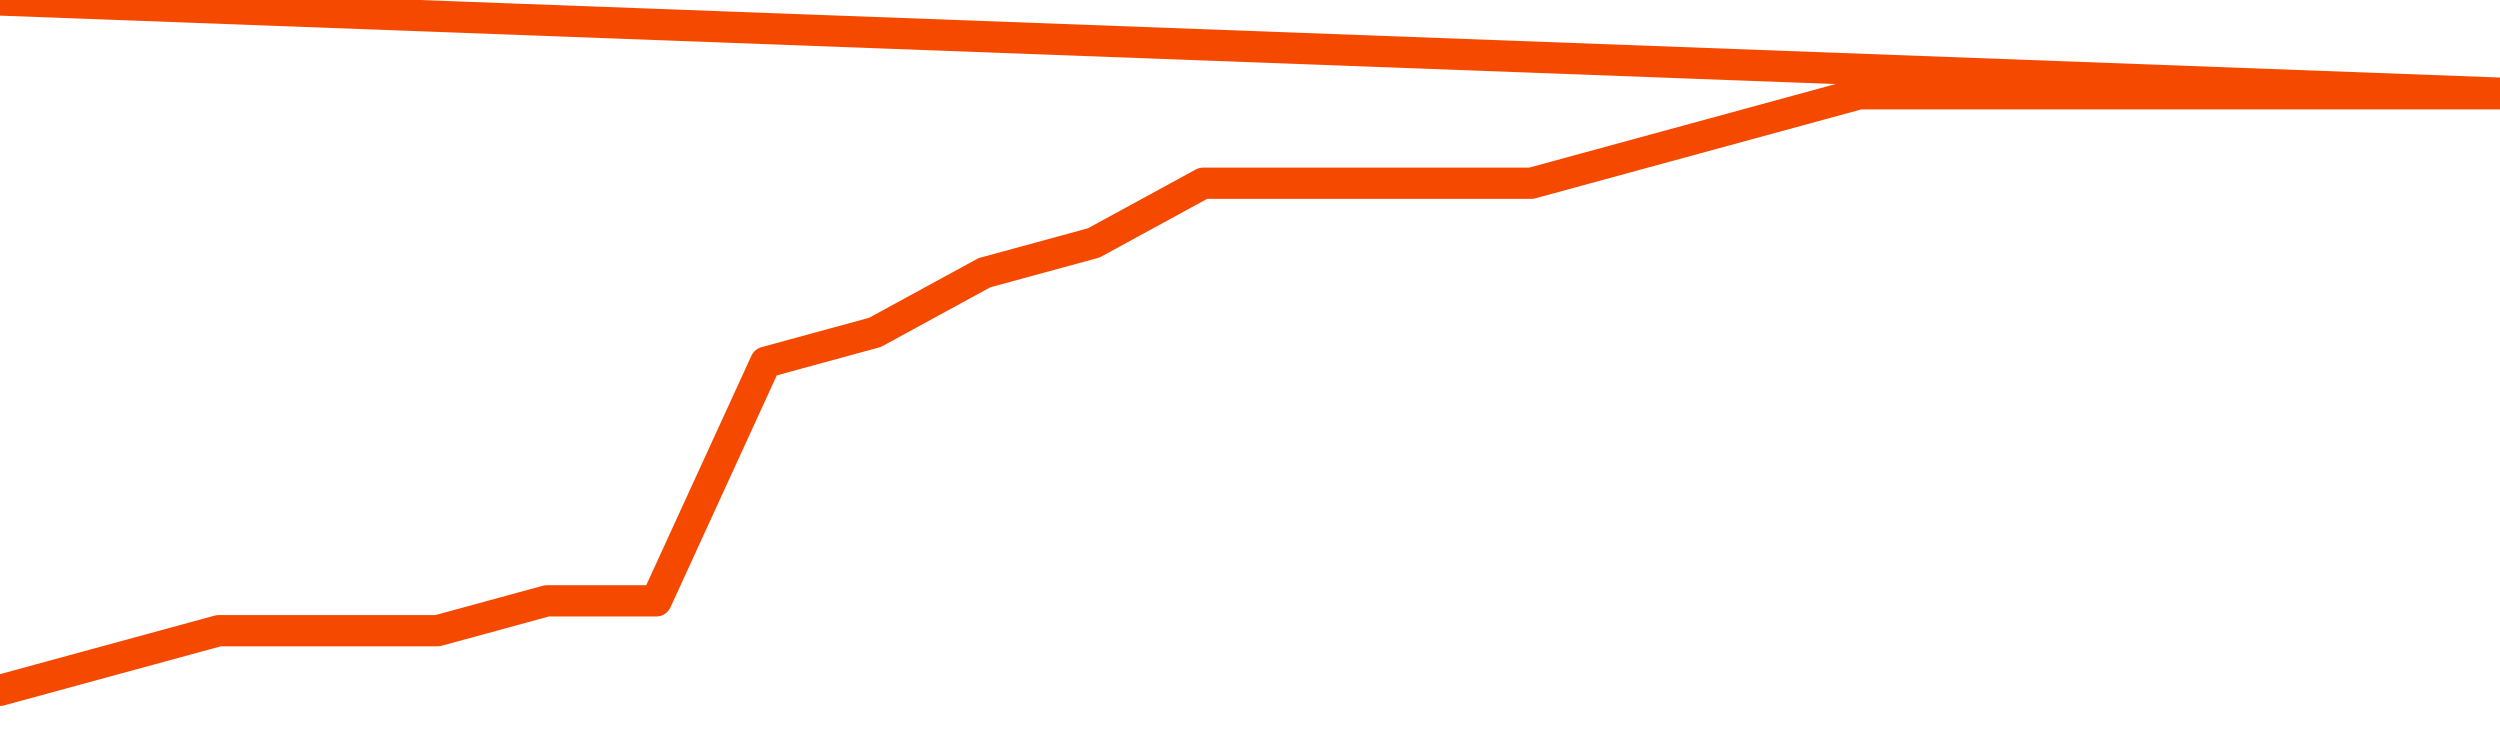       <svg
        version="1.1"
        xmlns="http://www.w3.org/2000/svg"
        width="80"
        height="24"
        viewBox="0 0 80 24">
        <path
          fill="url(#gradient)"
          fill-opacity="0.56"
          stroke="none"
          d="M 0,26 0.0,22.091 3.5,21.136 7.0,20.182 10.5,20.182 14.0,20.182 17.5,19.227 21.0,19.227 24.5,11.591 28.0,10.636 31.5,8.727 35.0,7.773 38.5,5.864 42.0,5.864 45.5,5.864 49.0,5.864 52.5,4.909 56.0,3.955 59.5,3.0 63.0,3.0 66.5,3.0 70.0,3.0 73.5,3.0 77.0,3.0 80.5,3.0 82,26 Z"
        />
        <path
          fill="none"
          stroke="#F64900"
          stroke-width="1"
          stroke-linejoin="round"
          stroke-linecap="round"
          d="M 0.0,22.091 3.5,21.136 7.0,20.182 10.5,20.182 14.0,20.182 17.5,19.227 21.0,19.227 24.5,11.591 28.0,10.636 31.5,8.727 35.0,7.773 38.5,5.864 42.0,5.864 45.5,5.864 49.0,5.864 52.5,4.909 56.0,3.955 59.5,3.0 63.0,3.0 66.5,3.0 70.0,3.0 73.5,3.0 77.0,3.0 80.5,3.0.join(' ') }"
        />
      </svg>
